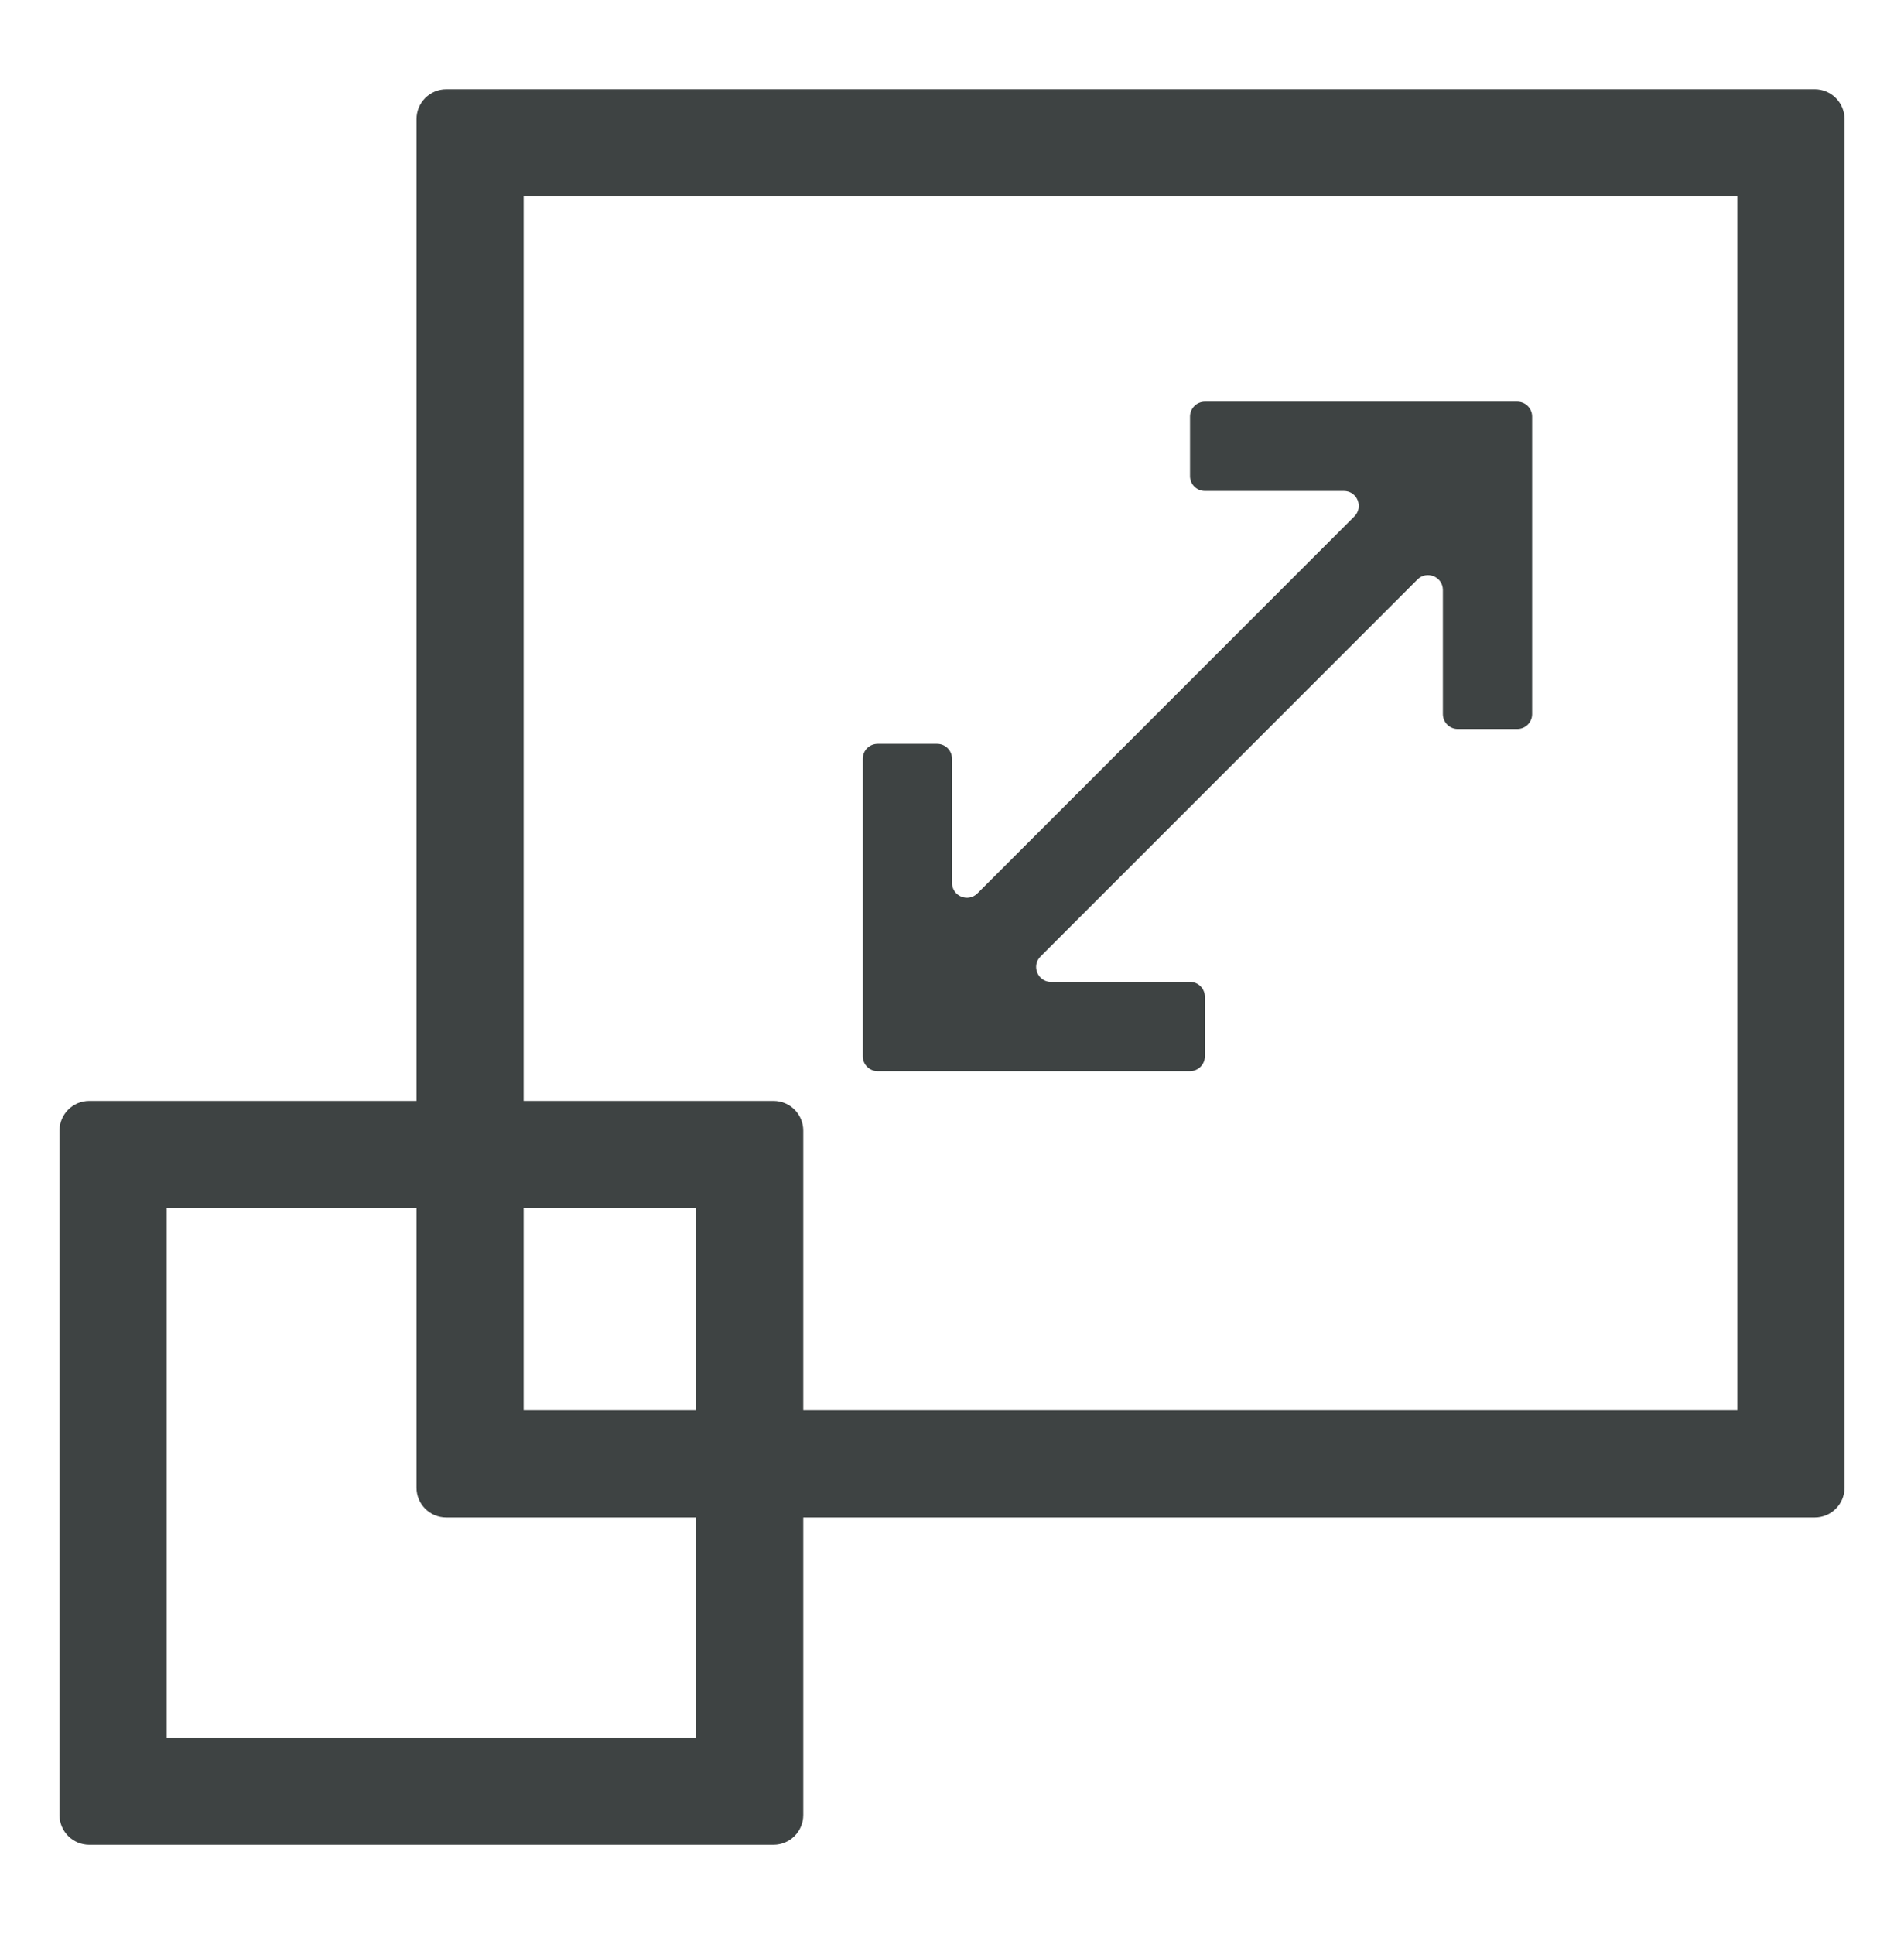 <svg width="64" height="65" viewBox="0 0 64 65" fill="none" xmlns="http://www.w3.org/2000/svg">
<path fill-rule="evenodd" clip-rule="evenodd" d="M17.6 6.6V37H26C26.552 37 27 37.448 27 38V47.4H58.4V6.6H17.6ZM14 4V37H3C2.448 37 2 37.448 2 38V61C2 61.552 2.448 62 3 62H26C26.552 62 27 61.552 27 61V51H61C61.552 51 62 50.552 62 50V4C62 3.448 61.552 3 61 3H15C14.448 3 14 3.448 14 4ZM23.4 58.4V51H15C14.448 51 14 50.552 14 50V40.6H5.6V58.4H23.4ZM17.6 47.4H23.4V40.6H17.6V47.4ZM51.5 24C51.5 24.276 51.276 24.5 51 24.5H49C48.724 24.5 48.5 24.276 48.5 24V19.828C48.5 19.383 47.961 19.16 47.646 19.475L34.975 32.146C34.66 32.461 34.883 33 35.328 33H40C40.276 33 40.5 33.224 40.5 33.5V35.5C40.5 35.776 40.276 36 40 36H30.5H29.5C29.224 36 29 35.776 29 35.5V34.5V25.5C29 25.224 29.224 25 29.5 25H31.5C31.776 25 32 25.224 32 25.5V29.672C32 30.117 32.539 30.34 32.854 30.025L45.525 17.354C45.84 17.039 45.617 16.5 45.172 16.5H40.5C40.224 16.5 40 16.276 40 16V14C40 13.724 40.224 13.5 40.5 13.5H50H51C51.276 13.5 51.5 13.724 51.5 14V15V24Z" fill="#3E4343"/>
</svg>
